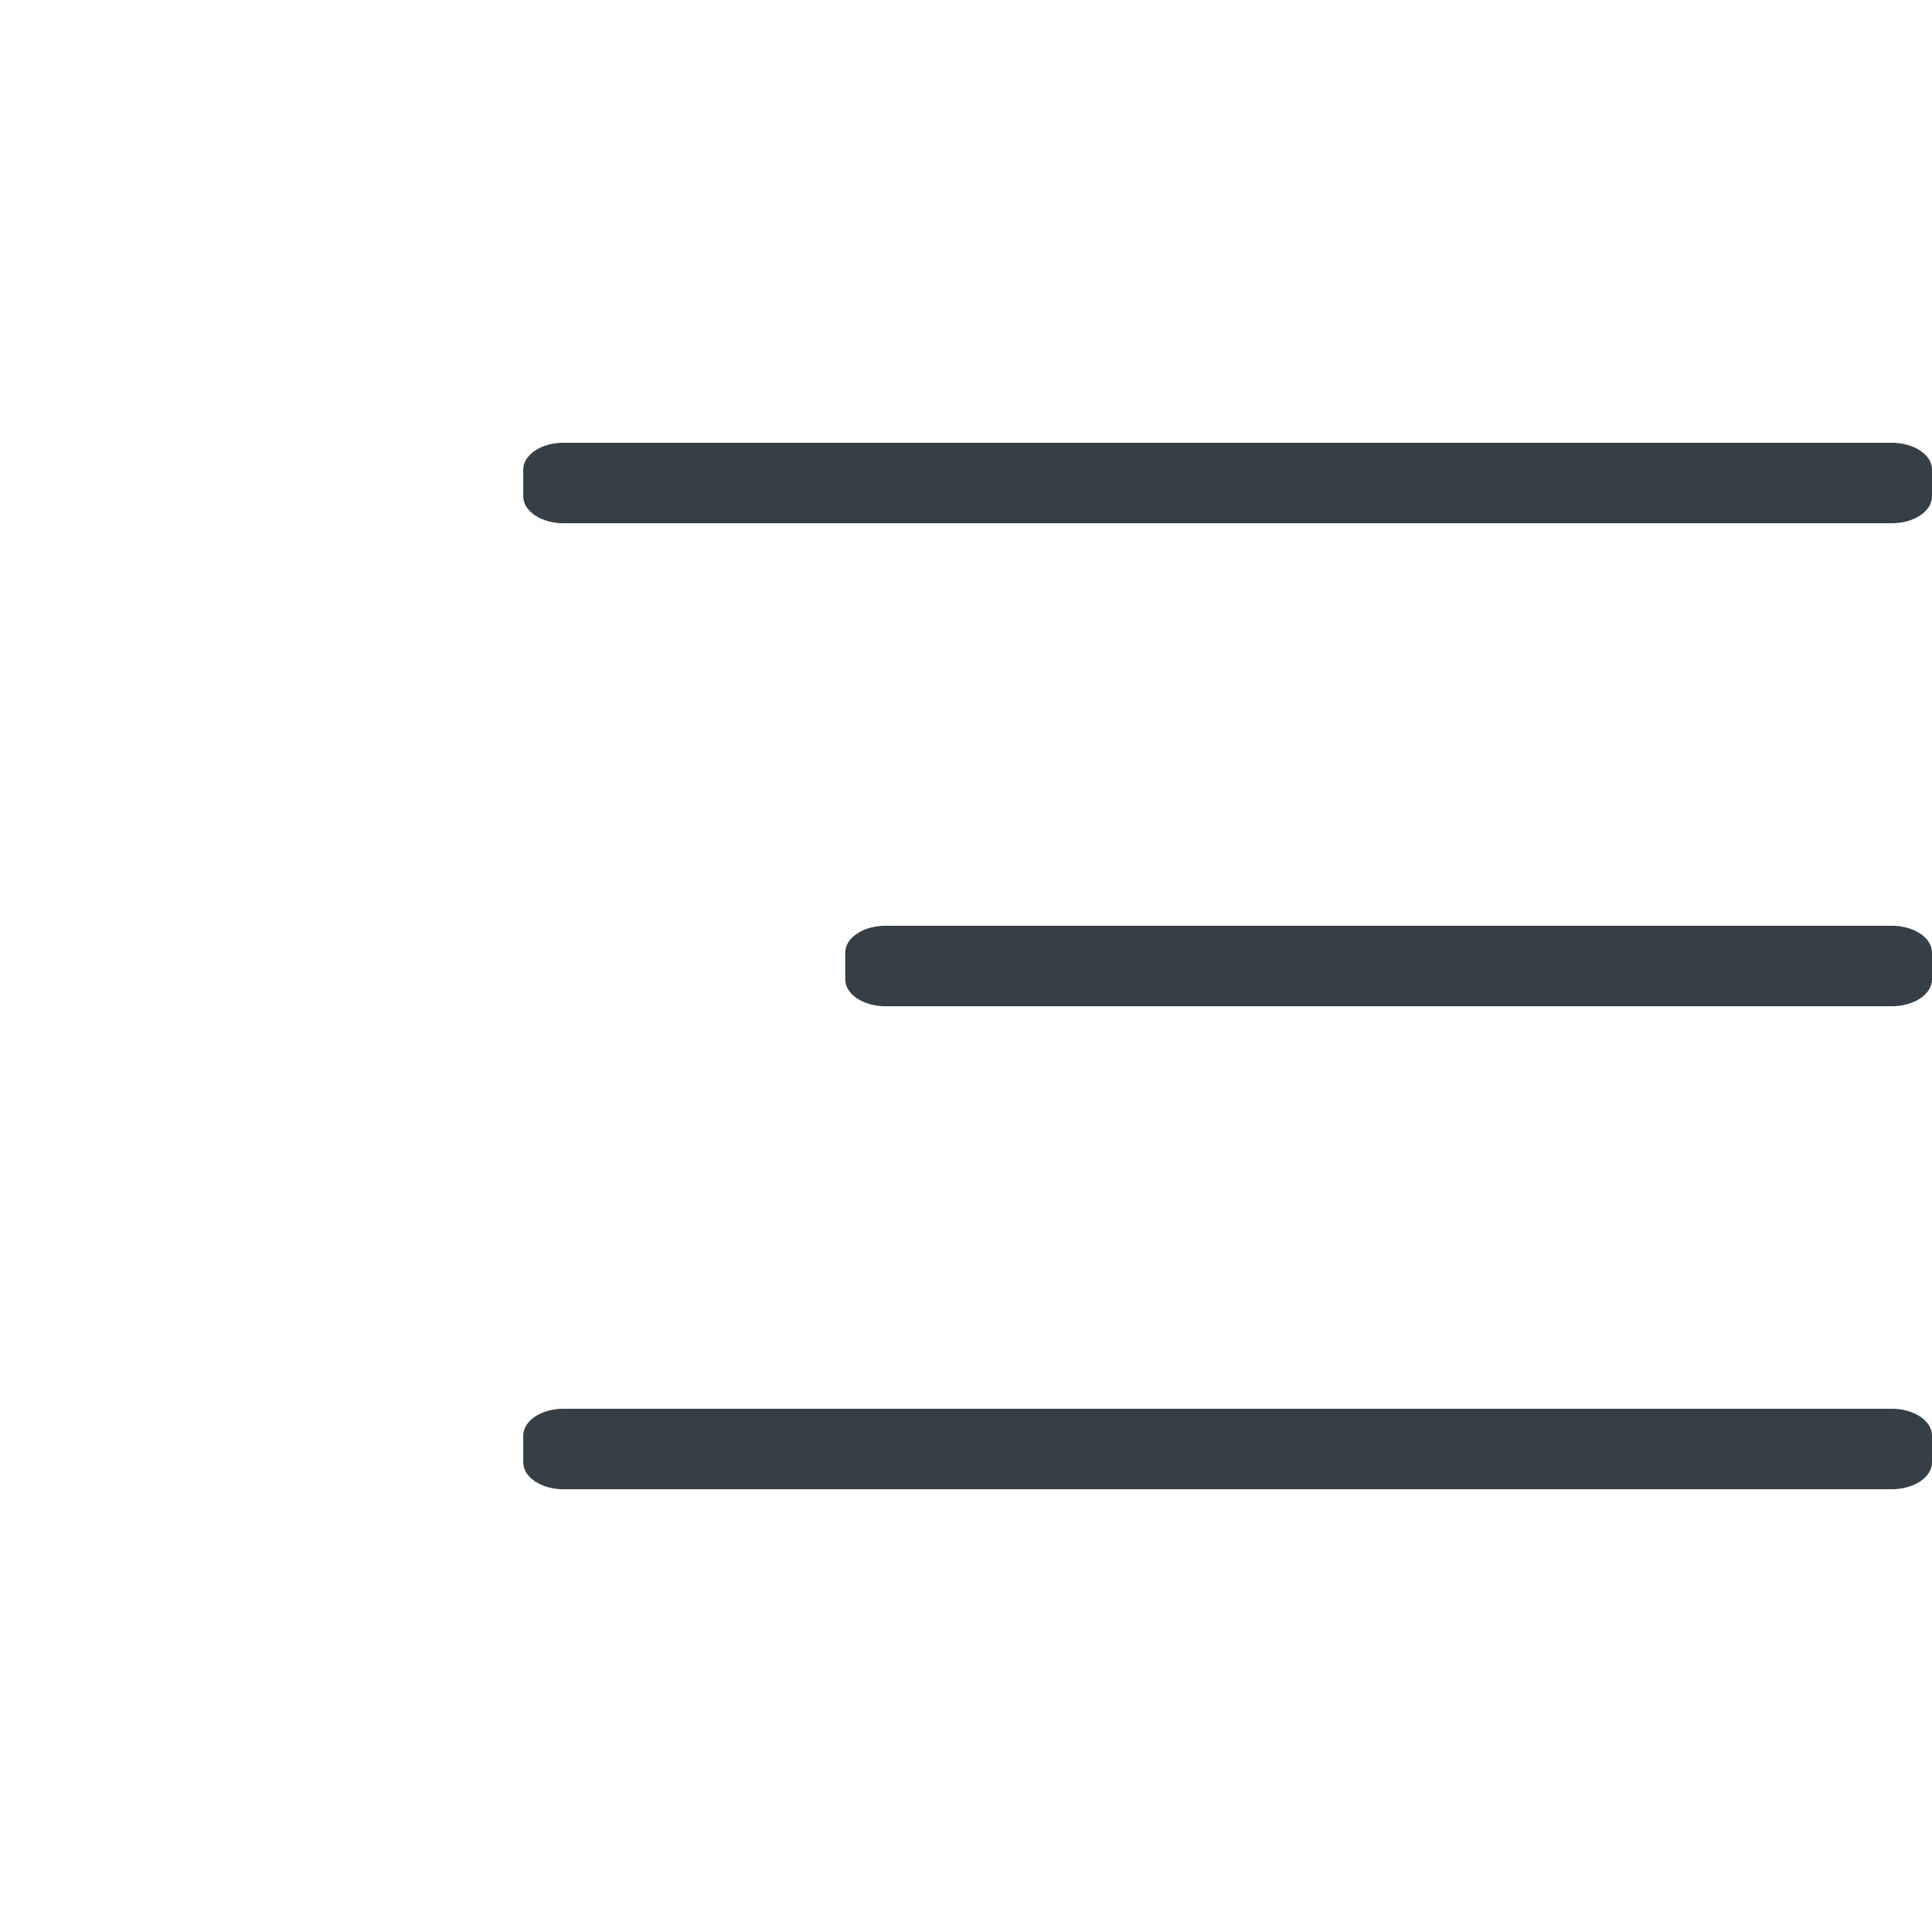 <?xml version="1.0" encoding="UTF-8"?> <svg xmlns="http://www.w3.org/2000/svg" width="96" height="96" viewBox="0 0 96 96" fill="none"><path d="M94 22H28C26.895 22 26 22.597 26 23.333V24.667C26 25.403 26.895 26 28 26H94C95.105 26 96 25.403 96 24.667V23.333C96 22.597 95.105 22 94 22Z" fill="#353F45"></path><path d="M94 46H44C42.895 46 42 46.597 42 47.333V48.667C42 49.403 42.895 50 44 50H94C95.105 50 96 49.403 96 48.667V47.333C96 46.597 95.105 46 94 46Z" fill="#353F45"></path><path d="M94 70H28C26.895 70 26 70.597 26 71.333V72.667C26 73.403 26.895 74 28 74H94C95.105 74 96 73.403 96 72.667V71.333C96 70.597 95.105 70 94 70Z" fill="#353F45"></path></svg> 